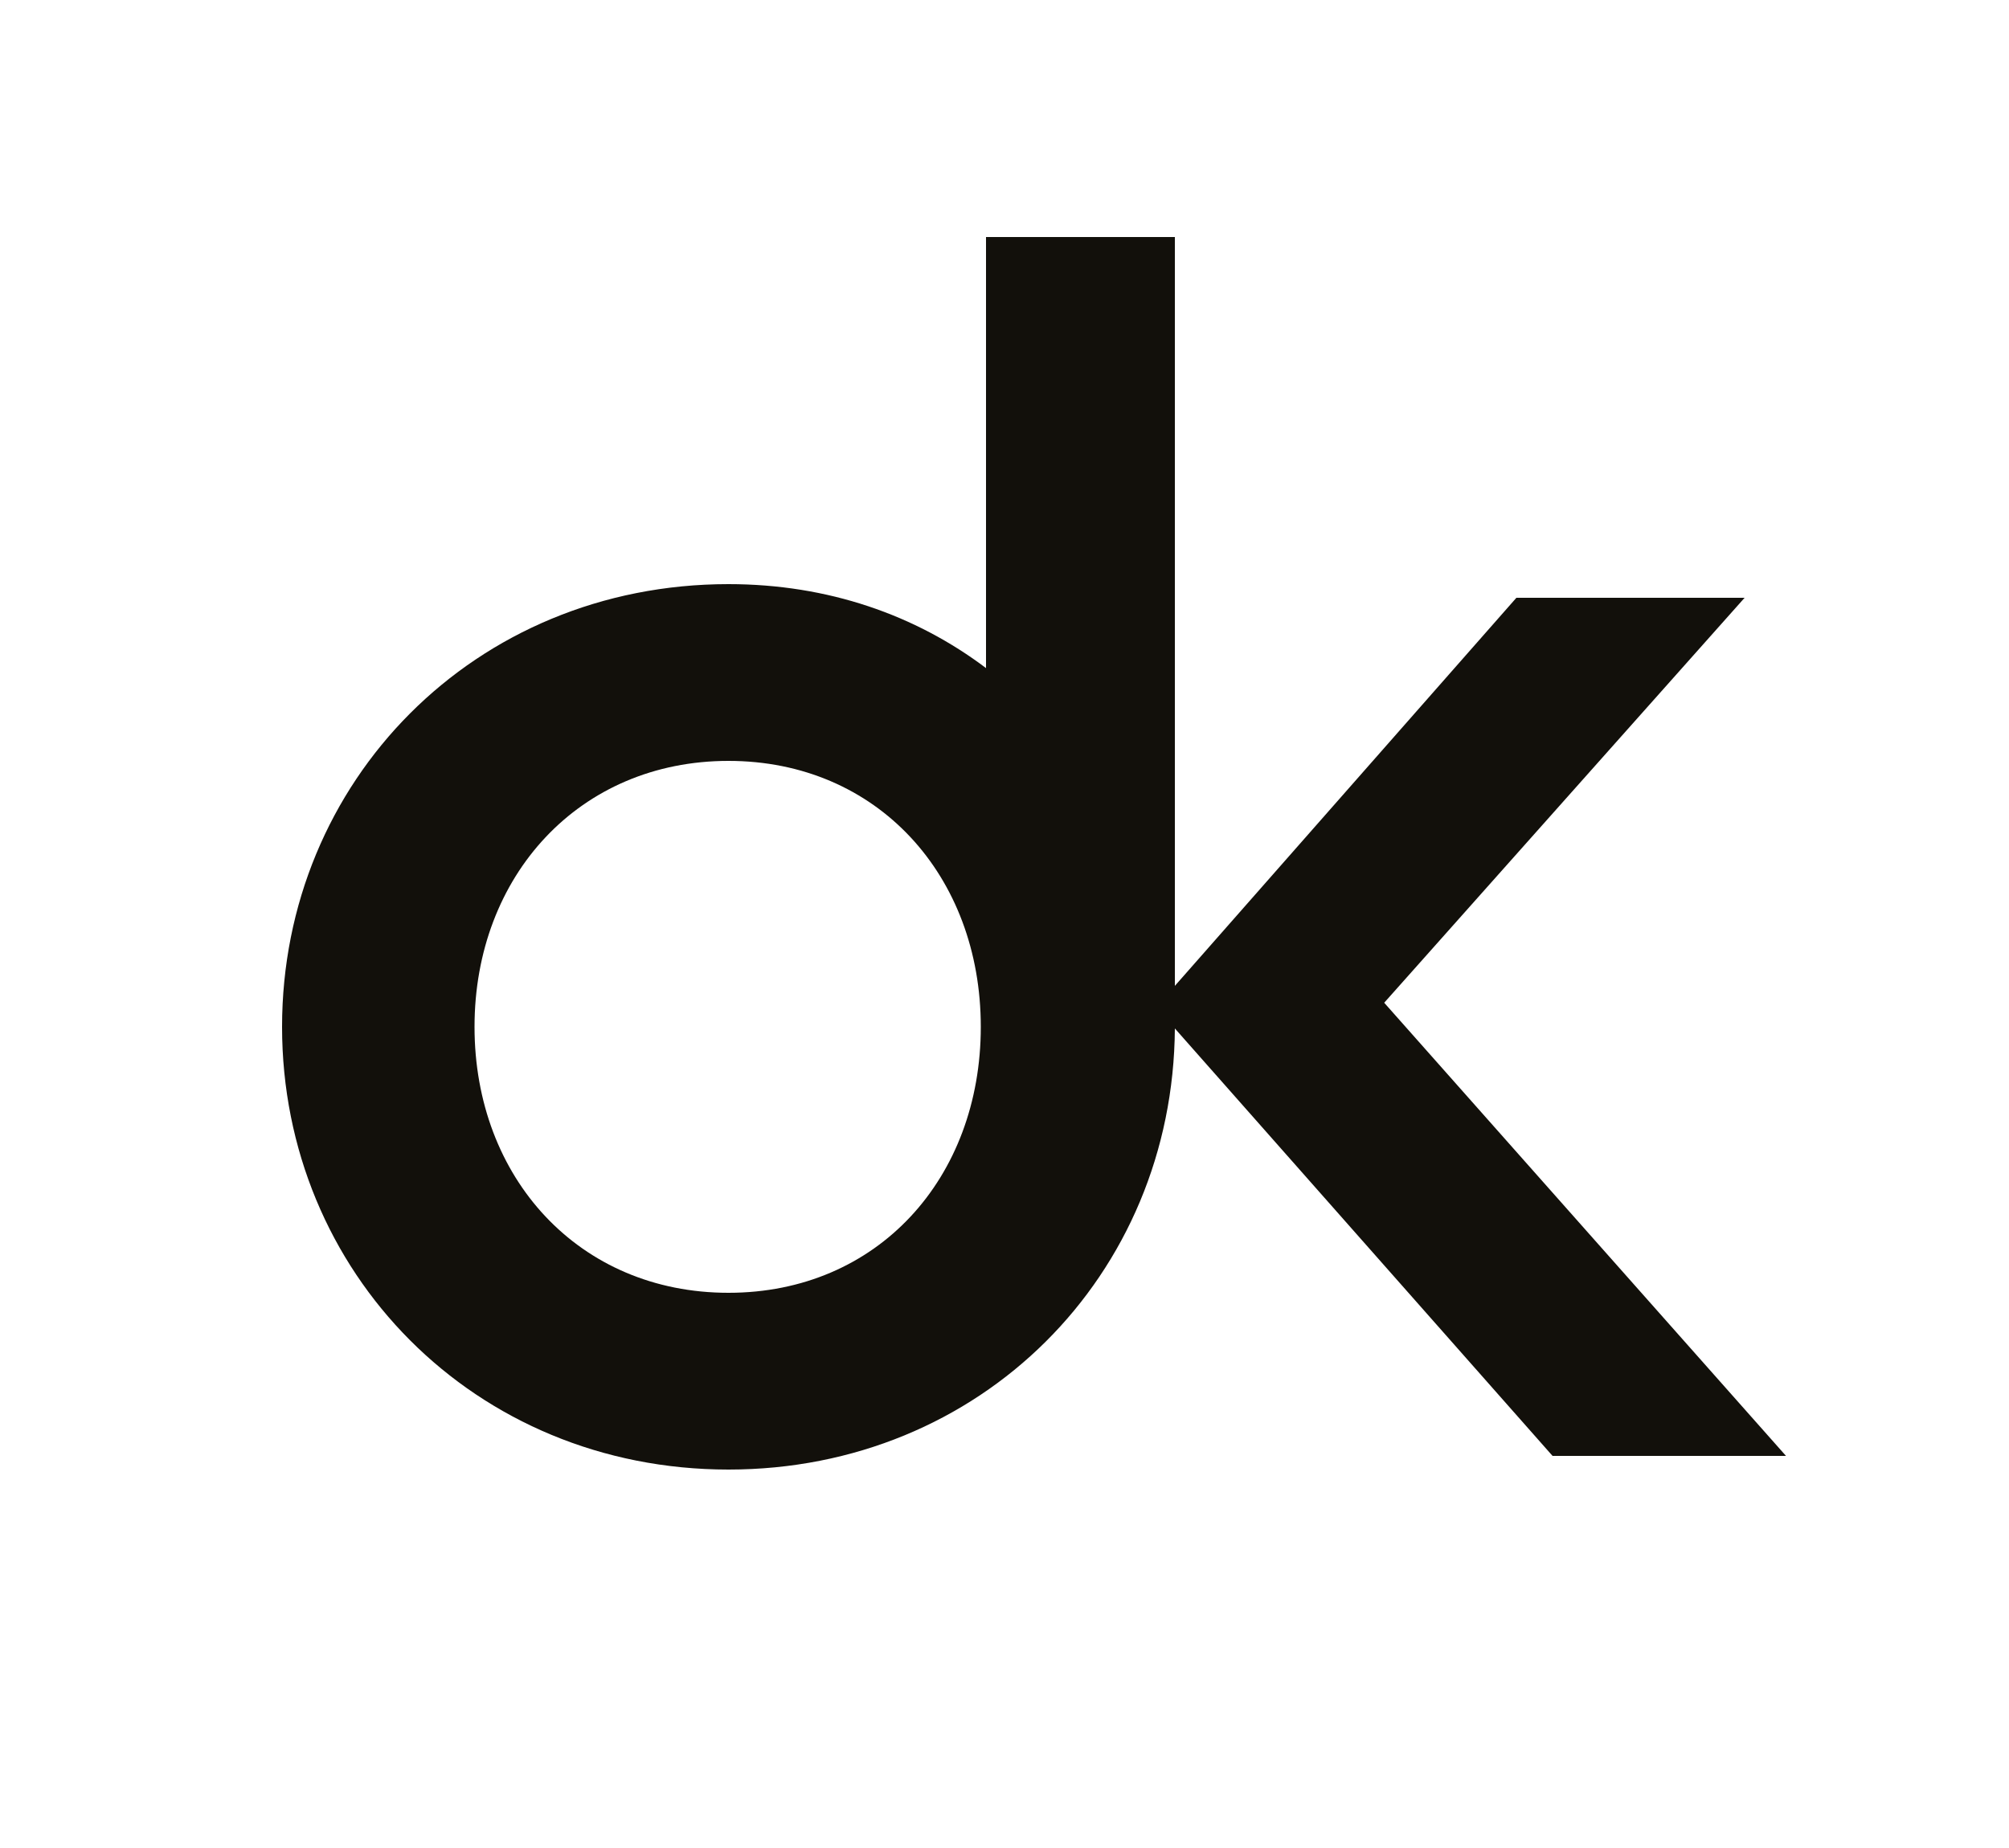 <?xml version="1.0" encoding="utf-8"?>
<!-- Generator: Adobe Illustrator 24.1.2, SVG Export Plug-In . SVG Version: 6.00 Build 0)  -->
<svg version="1.1" id="Calque_1" xmlns="http://www.w3.org/2000/svg" xmlns:xlink="http://www.w3.org/1999/xlink" x="0px" y="0px"
	 viewBox="0 0 500 460" style="enable-background:new 0 0 500 460;" xml:space="preserve">
<style type="text/css">
	.st0{clip-path:url(#SVGID_2_);}
	.st1{clip-path:url(#SVGID_4_);fill:none;stroke:#12100B;stroke-width:1.101;}
	.st2{clip-path:url(#SVGID_4_);fill:#FFFFFF;}
	.st3{clip-path:url(#SVGID_4_);fill:#12100B;}
	.st4{fill:#12100B;}
</style>
<path class="st4" d="M181.3,321.8c-37.2,0-63.2-28.6-63.2-66.2c0-37.6,26.1-66.2,63.2-66.2s62.8,28.6,62.8,66.2
	C244.1,293.2,218.5,321.8,181.3,321.8 M181.3,365.8c62.8,0,110.7-48.3,111.1-109.8l94,106.4h58.1l-100-112.8l89.7-100.8h-56.8
	l-85,96.6V59h-47v107.3c-17.5-13.2-39.3-20.9-64.1-20.9c-63.2,0-111.1,49.1-111.1,110.2S118.1,365.8,181.3,365.8"/>
</svg>

